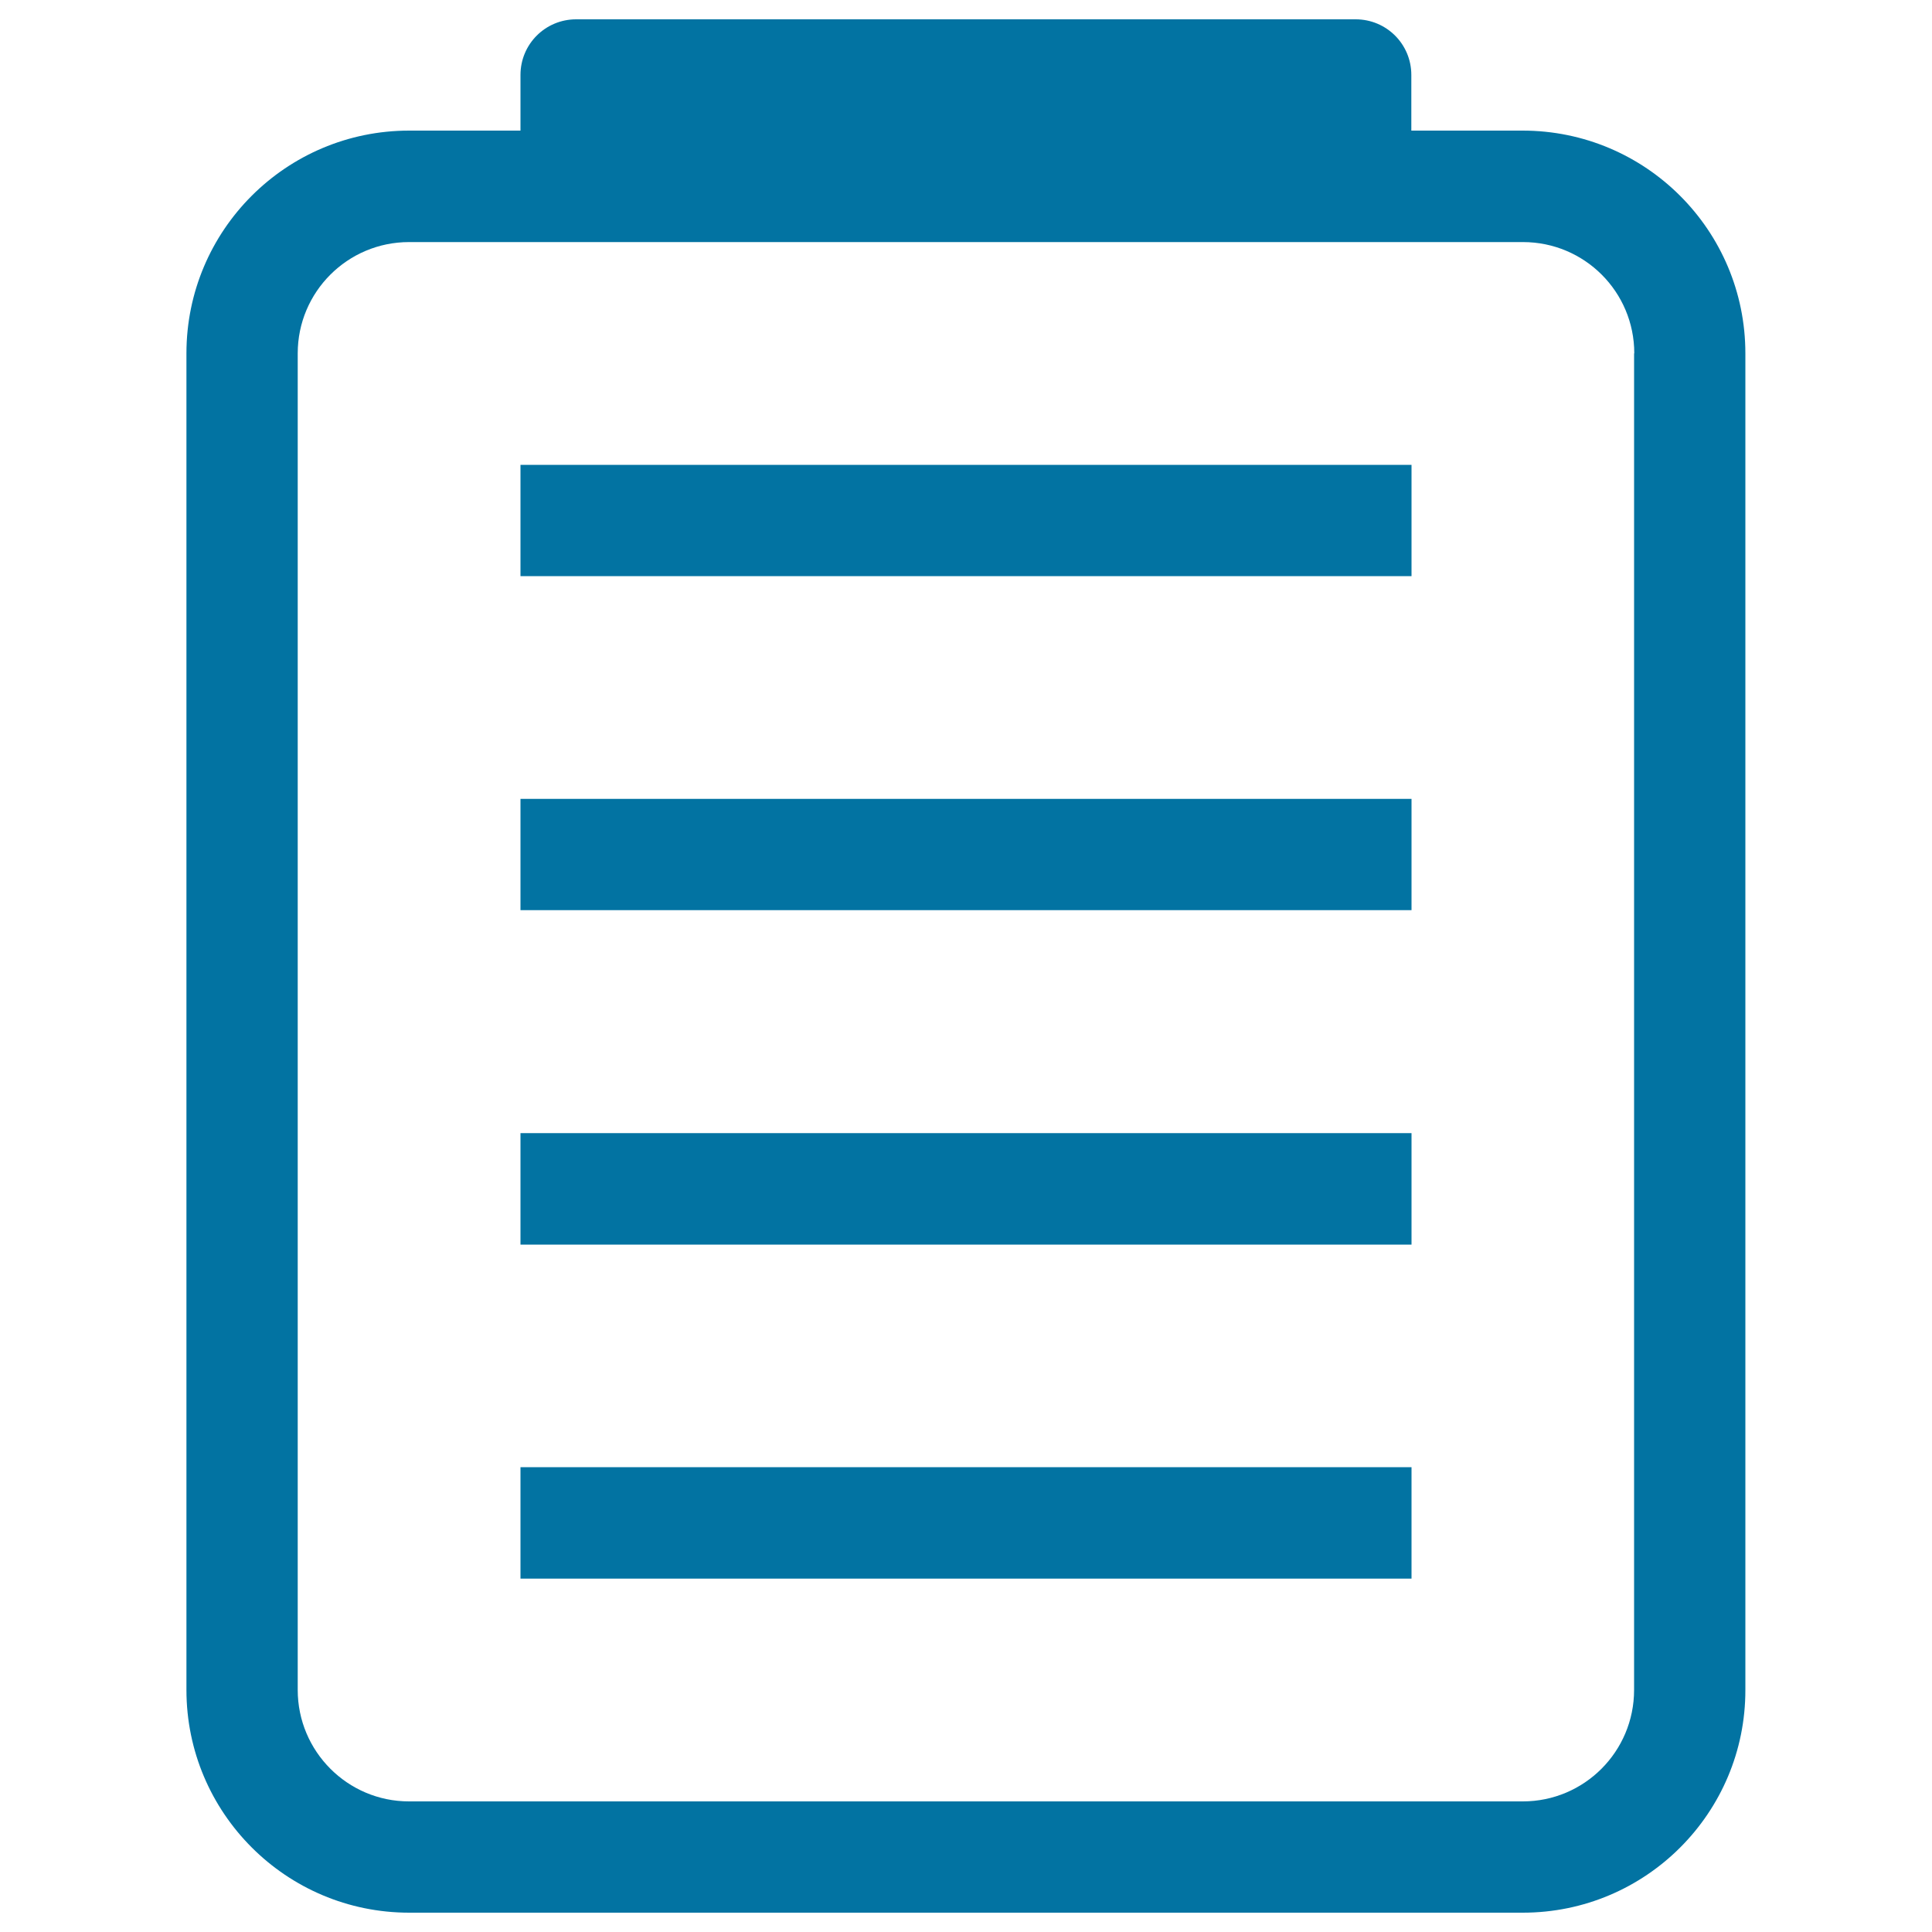 <svg xmlns="http://www.w3.org/2000/svg" viewBox="0 0 1000 1000" style="fill:#0273a2">
<title>List Fill SVG icon</title>
<path d="M788.2,990H211.8c-63.7,0-115.3-51.7-115.3-115.3V182.9c0-63.7,51.6-115.3,115.3-115.3h57.6V38.8c0-16,12.9-28.8,28.8-28.8h403.5c15.9,0,28.8,12.8,28.8,28.8v28.8h57.6c63.7,0,115.3,51.6,115.3,115.3v691.8C903.5,938.3,851.9,990,788.2,990L788.2,990z M845.9,182.9c0-31.9-25.8-57.6-57.6-57.6h-86.5H298.2h-86.5c-31.8,0-57.6,25.8-57.6,57.6v691.8c0,31.8,25.8,57.7,57.6,57.7h576.5c31.8,0,57.6-25.8,57.6-57.7V182.9L845.9,182.9z M269.4,759.4h461.2v57.7H269.4V759.4L269.4,759.4z M269.4,586.5h461.2v57.7H269.4V586.5L269.4,586.5z M269.4,413.5h461.2v57.6H269.4V413.5L269.4,413.5z M269.4,240.6h461.2v57.6H269.4V240.6L269.4,240.6z"/>
</svg>